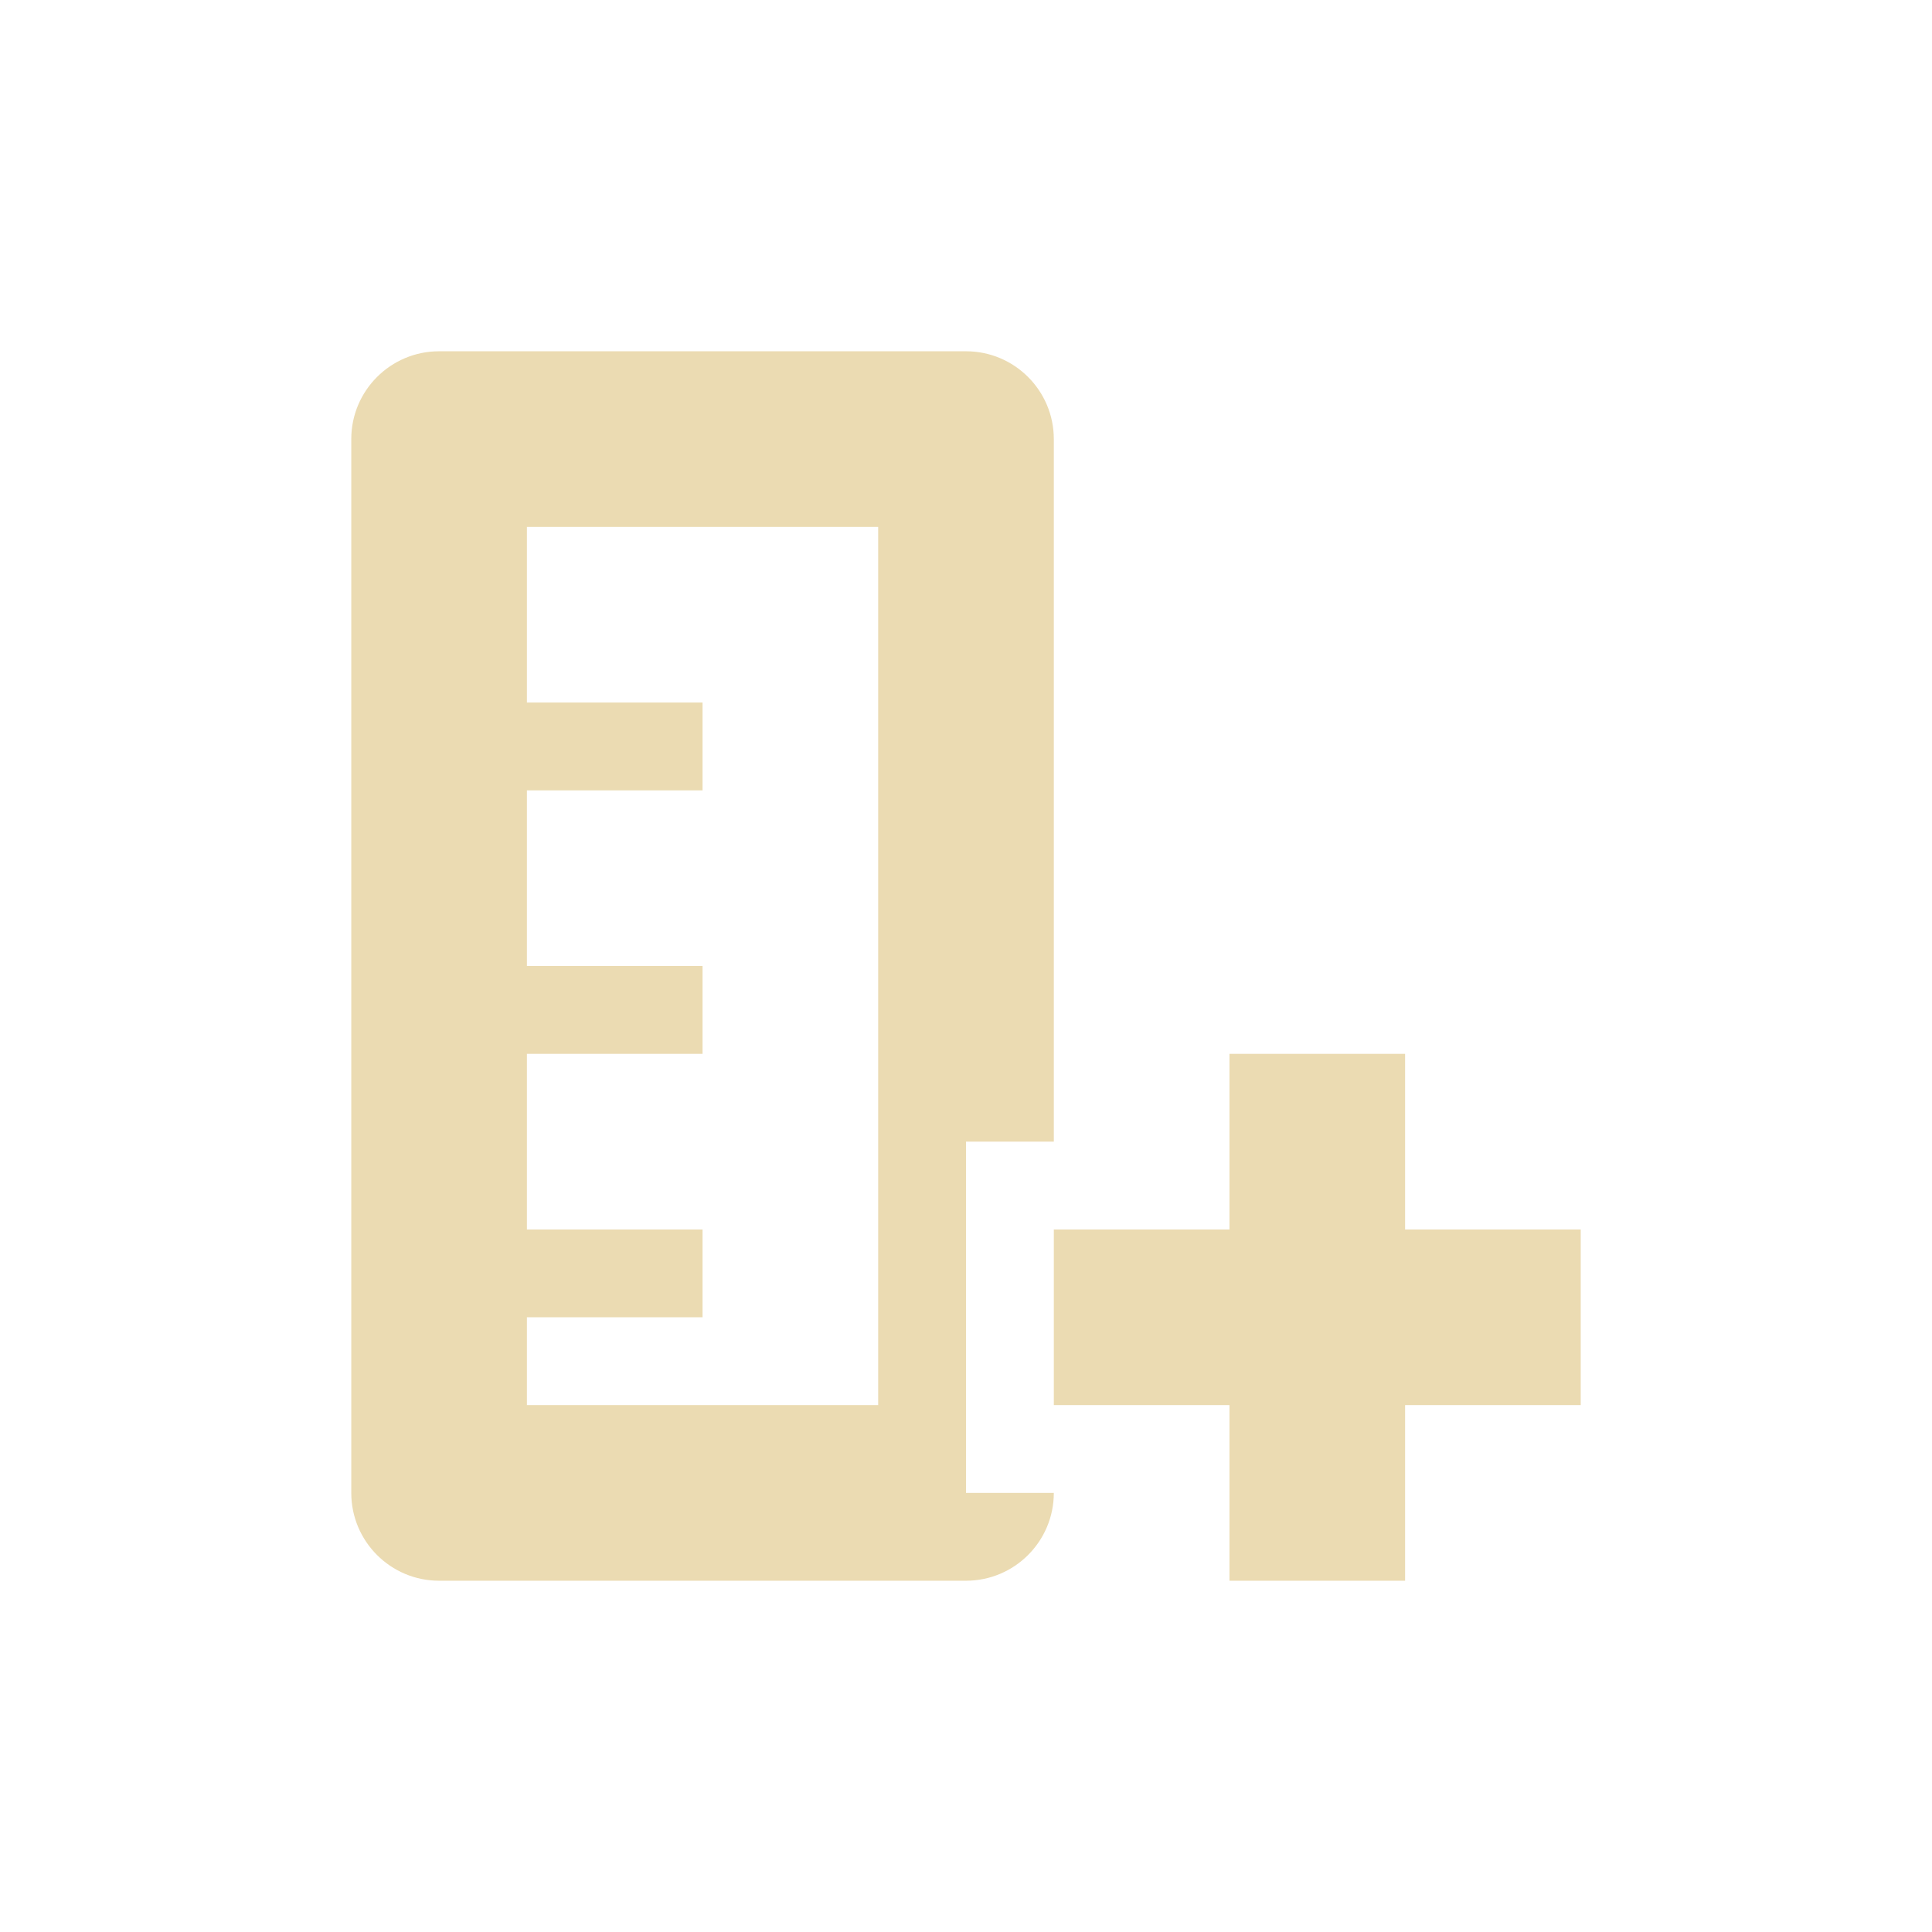 <svg width="22" height="22" version="1.1" viewBox="0 0 22 22" xmlns="http://www.w3.org/2000/svg">
  <defs>
    <style type="text/css">.ColorScheme-Text { color:#ebdbb2; } .ColorScheme-Highlight { color:#458588; }</style>
  </defs>
  <path class="ColorScheme-Text" d="m5 4c-0.552 0-1 0.448-1 1v12c1e-4 0.552 0.448 1 1 1h6c0.552-1e-4 1-0.448 1-1h-1v-4h1v-8c-1e-4 -0.552-0.448-1-1-1zm1 2h4v10h-4v-1h2v-1h-2v-2h2v-1h-2v-2h2v-1h-2zm8 6v2h-2v2h2v2h2v-2h2v-2h-2v-2z" fill="currentColor"/>
</svg>
